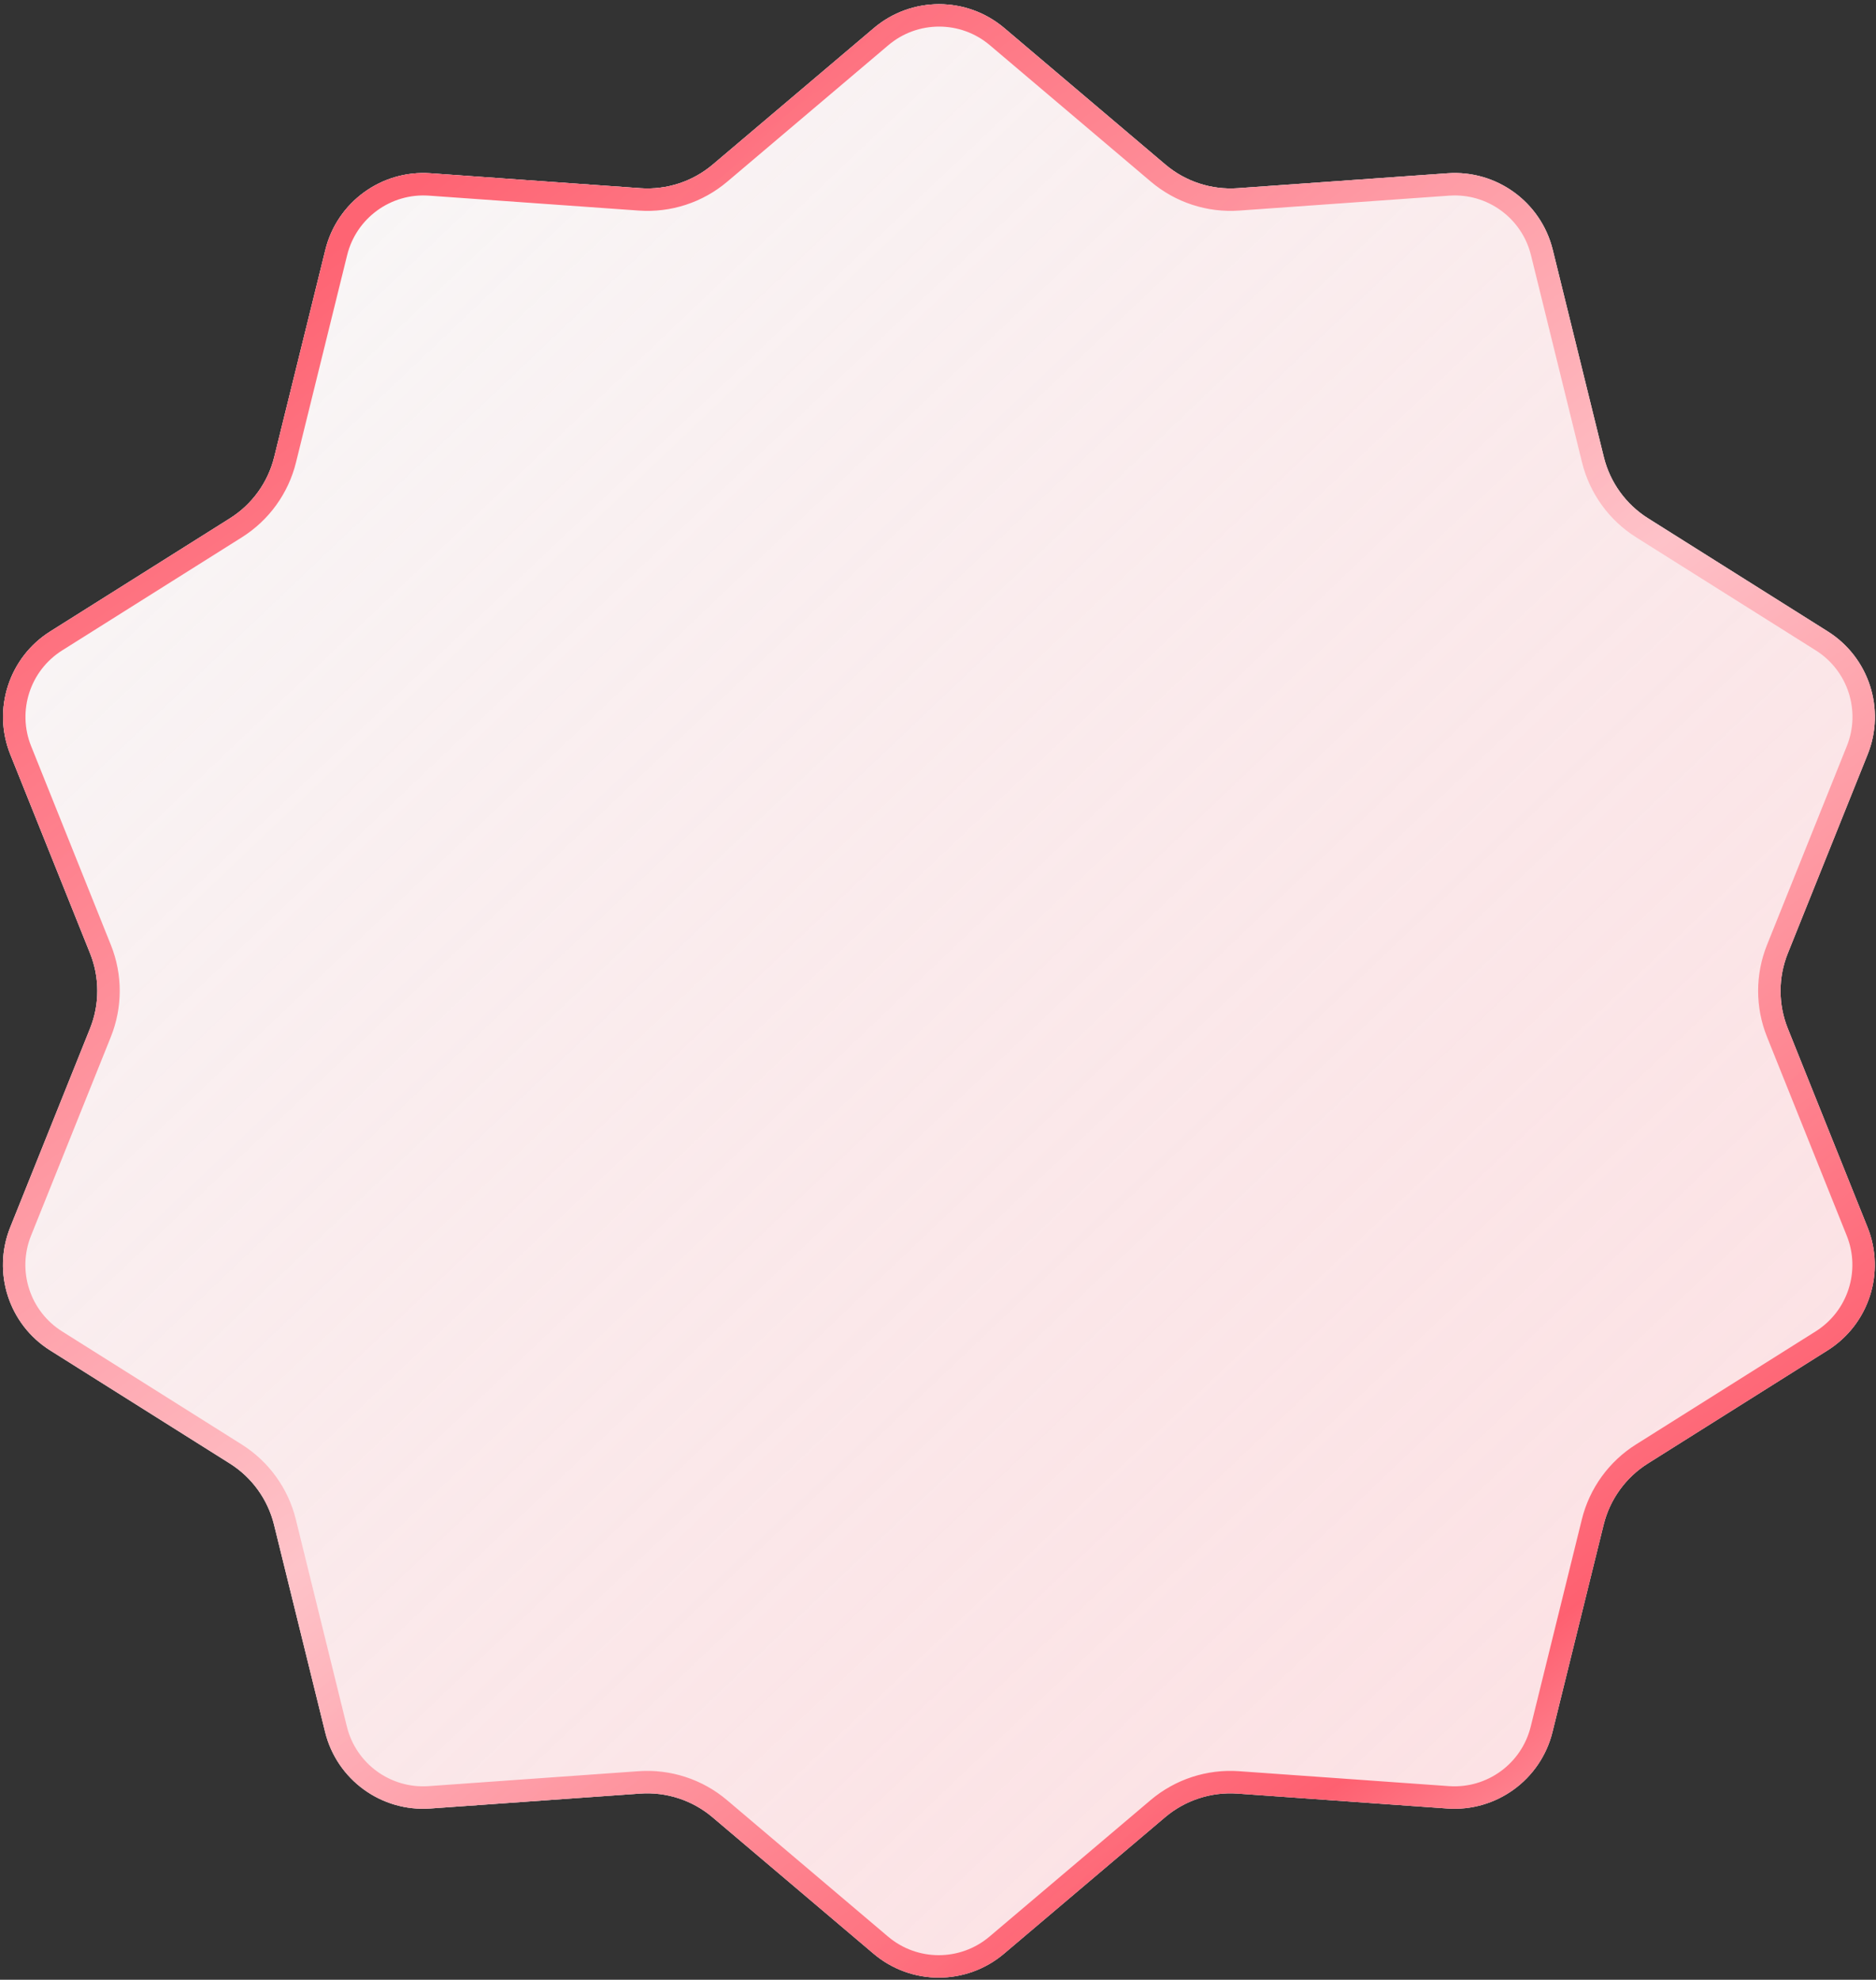 <?xml version="1.0" encoding="UTF-8"?> <svg xmlns="http://www.w3.org/2000/svg" width="345" height="364" viewBox="0 0 345 364" fill="none"><rect x="0" y="0" width="345" height="364" fill="#333333" stroke="none"/><path d="M160.642 359.207C167.565 365.072 177.714 365.072 184.639 359.207L214.258 334.122C217.958 330.988 222.737 329.426 227.573 329.77L266.165 332.513C275.177 333.154 283.342 327.214 285.507 318.442L294.912 280.341C296.064 275.674 298.981 271.635 303.05 269.075L336.101 248.279C343.695 243.502 346.786 233.978 343.446 225.653L328.782 189.1C327.002 184.662 327.003 179.709 328.784 175.271L343.461 138.718C346.804 130.393 343.716 120.869 336.124 116.092L303.08 95.296C299.012 92.736 296.096 88.697 294.945 84.03L285.554 45.929C283.392 37.157 275.228 31.217 266.216 31.858L227.624 34.601C222.787 34.945 218.009 33.383 214.309 30.249L184.7 5.164C177.777 -0.701 167.627 -0.701 160.702 5.164L131.084 30.249C127.383 33.383 122.604 34.945 117.768 34.601L79.176 31.858C70.164 31.217 61.999 37.157 59.834 45.929L50.429 84.03C49.277 88.697 46.36 92.736 42.291 95.296L9.24 116.092C1.647 120.869 -1.445 130.393 1.895 138.718L16.559 175.271C18.339 179.709 18.339 184.662 16.557 189.1L1.88 225.653C-1.463 233.978 1.626 243.502 9.217 248.279L42.261 269.075C46.329 271.635 49.245 275.674 50.396 280.341L59.787 318.442C61.95 327.214 70.113 333.154 79.125 332.513L117.717 329.77C122.554 329.426 127.333 330.988 131.032 334.122L160.642 359.207Z" fill="white"></path><path d="M160.642 359.207C167.565 365.072 177.714 365.072 184.639 359.207L214.258 334.122C217.958 330.988 222.737 329.426 227.573 329.77L266.165 332.513C275.177 333.154 283.342 327.214 285.507 318.442L294.912 280.341C296.064 275.674 298.981 271.635 303.05 269.075L336.101 248.279C343.695 243.502 346.786 233.978 343.446 225.653L328.782 189.1C327.002 184.662 327.003 179.709 328.784 175.271L343.461 138.718C346.804 130.393 343.716 120.869 336.124 116.092L303.08 95.296C299.012 92.736 296.096 88.697 294.945 84.03L285.554 45.929C283.392 37.157 275.228 31.217 266.216 31.858L227.624 34.601C222.787 34.945 218.009 33.383 214.309 30.249L184.7 5.164C177.777 -0.701 167.627 -0.701 160.702 5.164L131.084 30.249C127.383 33.383 122.604 34.945 117.768 34.601L79.176 31.858C70.164 31.217 61.999 37.157 59.834 45.929L50.429 84.03C49.277 88.697 46.36 92.736 42.291 95.296L9.24 116.092C1.647 120.869 -1.445 130.393 1.895 138.718L16.559 175.271C18.339 179.709 18.339 184.662 16.557 189.1L1.88 225.653C-1.463 233.978 1.626 243.502 9.217 248.279L42.261 269.075C46.329 271.635 49.245 275.674 50.396 280.341L59.787 318.442C61.95 327.214 70.113 333.154 79.125 332.513L117.717 329.77C122.554 329.426 127.333 330.988 131.032 334.122L160.642 359.207Z" fill="url(#paint0_linear_11622_1144)" fill-opacity="0.68"></path><path d="M161.975 357.633C168.129 362.847 177.151 362.847 183.306 357.633L212.925 332.548C217.036 329.066 222.346 327.33 227.72 327.712L266.312 330.456C274.322 331.025 281.58 325.745 283.505 317.948L292.909 279.847C294.189 274.662 297.431 270.174 301.952 267.329L335.003 246.534C341.753 242.287 344.501 233.821 341.532 226.421L326.868 189.868C324.89 184.938 324.891 179.433 326.87 174.503L341.547 137.95C344.518 130.55 341.773 122.084 335.025 117.837L301.981 97.041C297.461 94.197 294.221 89.709 292.943 84.524L283.551 46.423C281.629 38.626 274.373 33.346 266.362 33.915L227.77 36.659C222.396 37.041 217.086 35.305 212.976 31.823L183.366 6.738C177.212 1.524 168.191 1.524 162.035 6.738L132.417 31.823C128.305 35.305 122.995 37.041 117.621 36.659L79.03 33.915C71.019 33.346 63.761 38.626 61.836 46.423L52.432 84.524C51.152 89.709 47.91 94.197 43.389 97.041L10.338 117.837C3.588 122.084 0.841 130.55 3.809 137.95L18.474 174.503C20.452 179.433 20.451 184.938 18.471 189.868L3.794 226.421C0.823 233.821 3.568 242.287 10.316 246.534L43.36 267.329C47.88 270.174 51.12 274.662 52.398 279.847L61.79 317.948C63.712 325.745 70.968 331.025 78.979 330.456L117.571 327.712C122.945 327.33 128.255 329.066 132.365 332.548L161.975 357.633Z" stroke="url(#paint1_linear_11622_1144)" stroke-opacity="0.8" stroke-width="4.125"></path><defs><linearGradient id="paint0_linear_11622_1144" x1="912.427" y1="858.975" x2="81.891" y2="-14.018" gradientUnits="userSpaceOnUse"><stop stop-color="#FF4F61" stop-opacity="0"></stop><stop offset="1" stop-color="#F5F5F5"></stop></linearGradient><linearGradient id="paint1_linear_11622_1144" x1="358.277" y1="369.371" x2="96.168" y2="19.959" gradientUnits="userSpaceOnUse"><stop stop-color="white"></stop><stop offset="0.23" stop-color="#FF4053"></stop><stop offset="0.566" stop-color="#FFB9C0"></stop><stop offset="1" stop-color="#FF4053"></stop></linearGradient></defs></svg> 